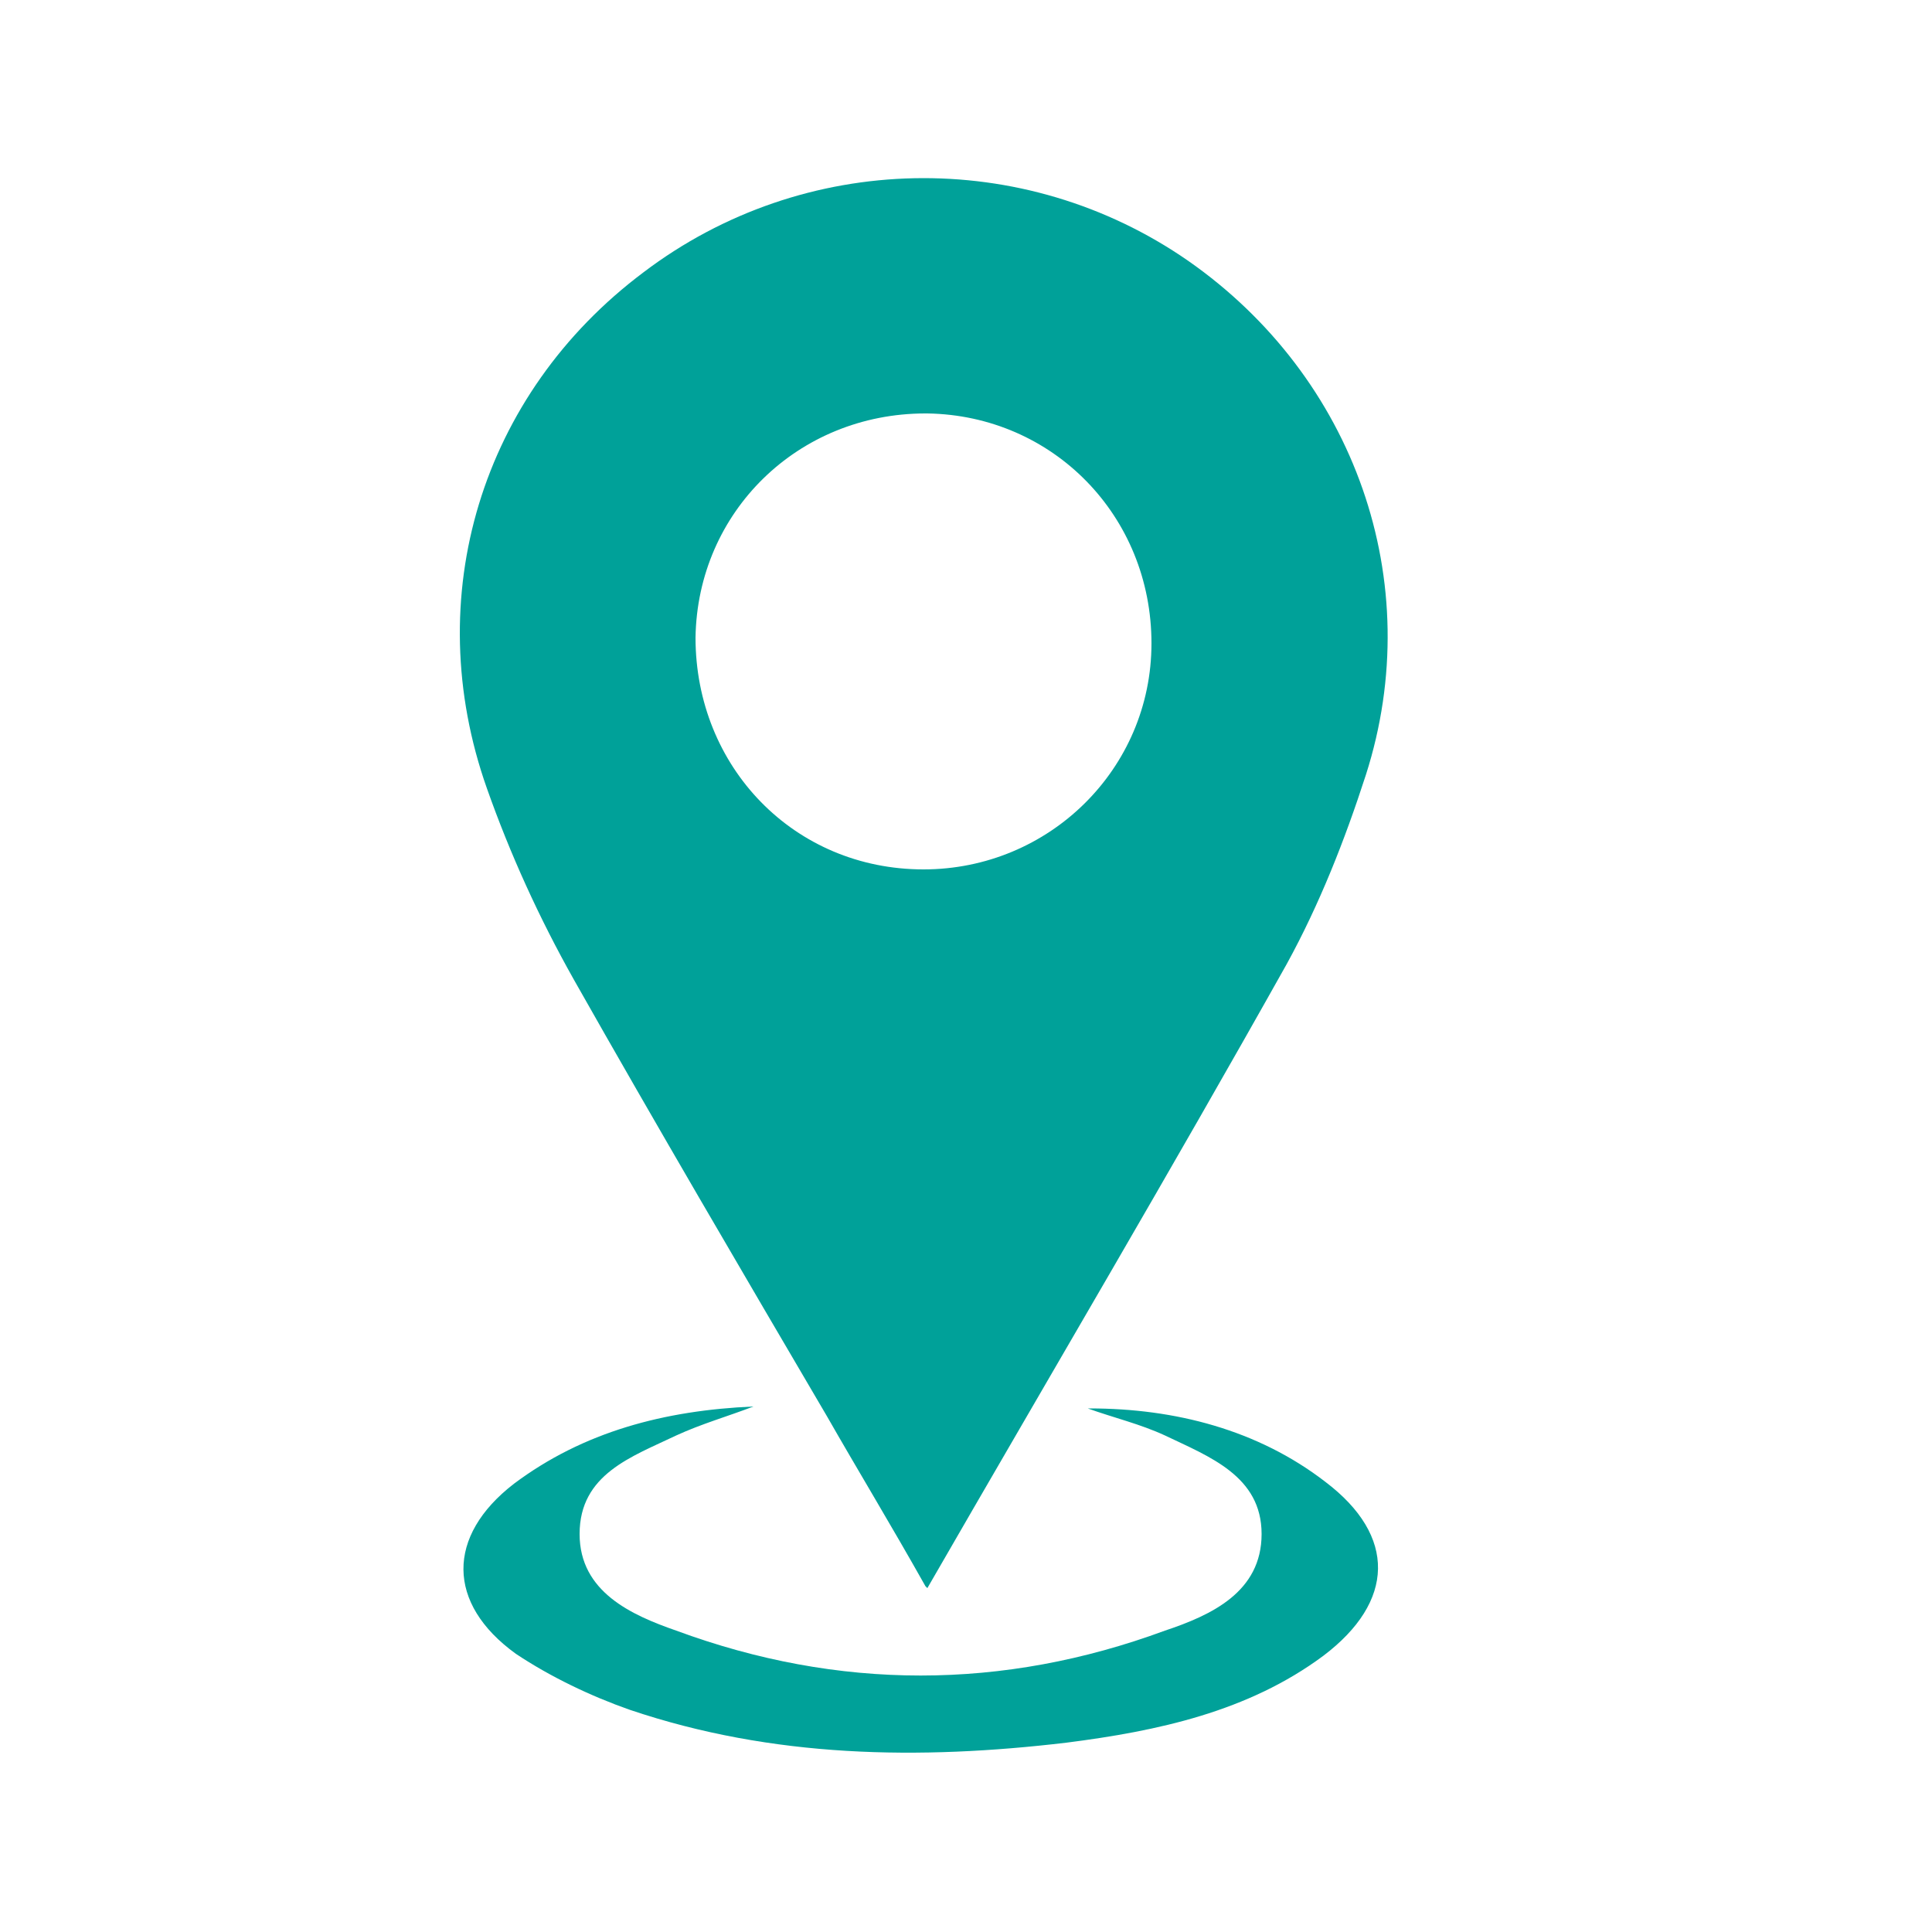 <?xml version="1.0" encoding="UTF-8"?> <svg xmlns="http://www.w3.org/2000/svg" id="Capa_1" version="1.1" viewBox="0 0 100 100"><defs><style> .st0 { fill: #00a199; } </style></defs><path class="st0" d="M47.9,82.1c-1.8-3.2-3.5-6-5.1-8.8-4.4-7.5-8.8-15-13.1-22.6-1.8-3.2-3.3-6.5-4.5-9.9-3.5-9.9-.3-20.4,8.1-26.7,8.3-6.3,19.7-6.5,28.2-.6,8.6,6,12.4,16.6,9.2,26.6-1.1,3.4-2.4,6.7-4.1,9.8-6,10.7-12.2,21.2-18.6,32.3h0ZM47.9,21.4c-6.6,0-11.8,5.1-11.9,11.6,0,6.7,5.1,12,11.8,12,6.5,0,11.8-5.2,11.8-11.7,0-6.6-5.1-11.8-11.6-11.9Z"></path><path class="st0" d="M56.4,72.9c4.4,0,8.7,1.1,12.2,3.8,3.7,2.8,3.6,6.2-.1,9-3.9,2.9-8.6,3.9-13.3,4.5-7.6.9-15.2.8-22.6-1.7-2-.7-4.1-1.7-5.9-2.9-3.6-2.6-3.6-6.1-.1-8.8,3.6-2.7,7.8-3.8,12.4-4-1.3.5-2.7.9-4,1.5-2.3,1.1-5,2-5,5.1,0,3,2.7,4.2,5,5,8.4,3.1,16.9,3.1,25.3,0,2.4-.8,5-2,5-5s-2.7-4-5-5.1c-1.3-.6-2.6-.9-4-1.4Z"></path></svg> 